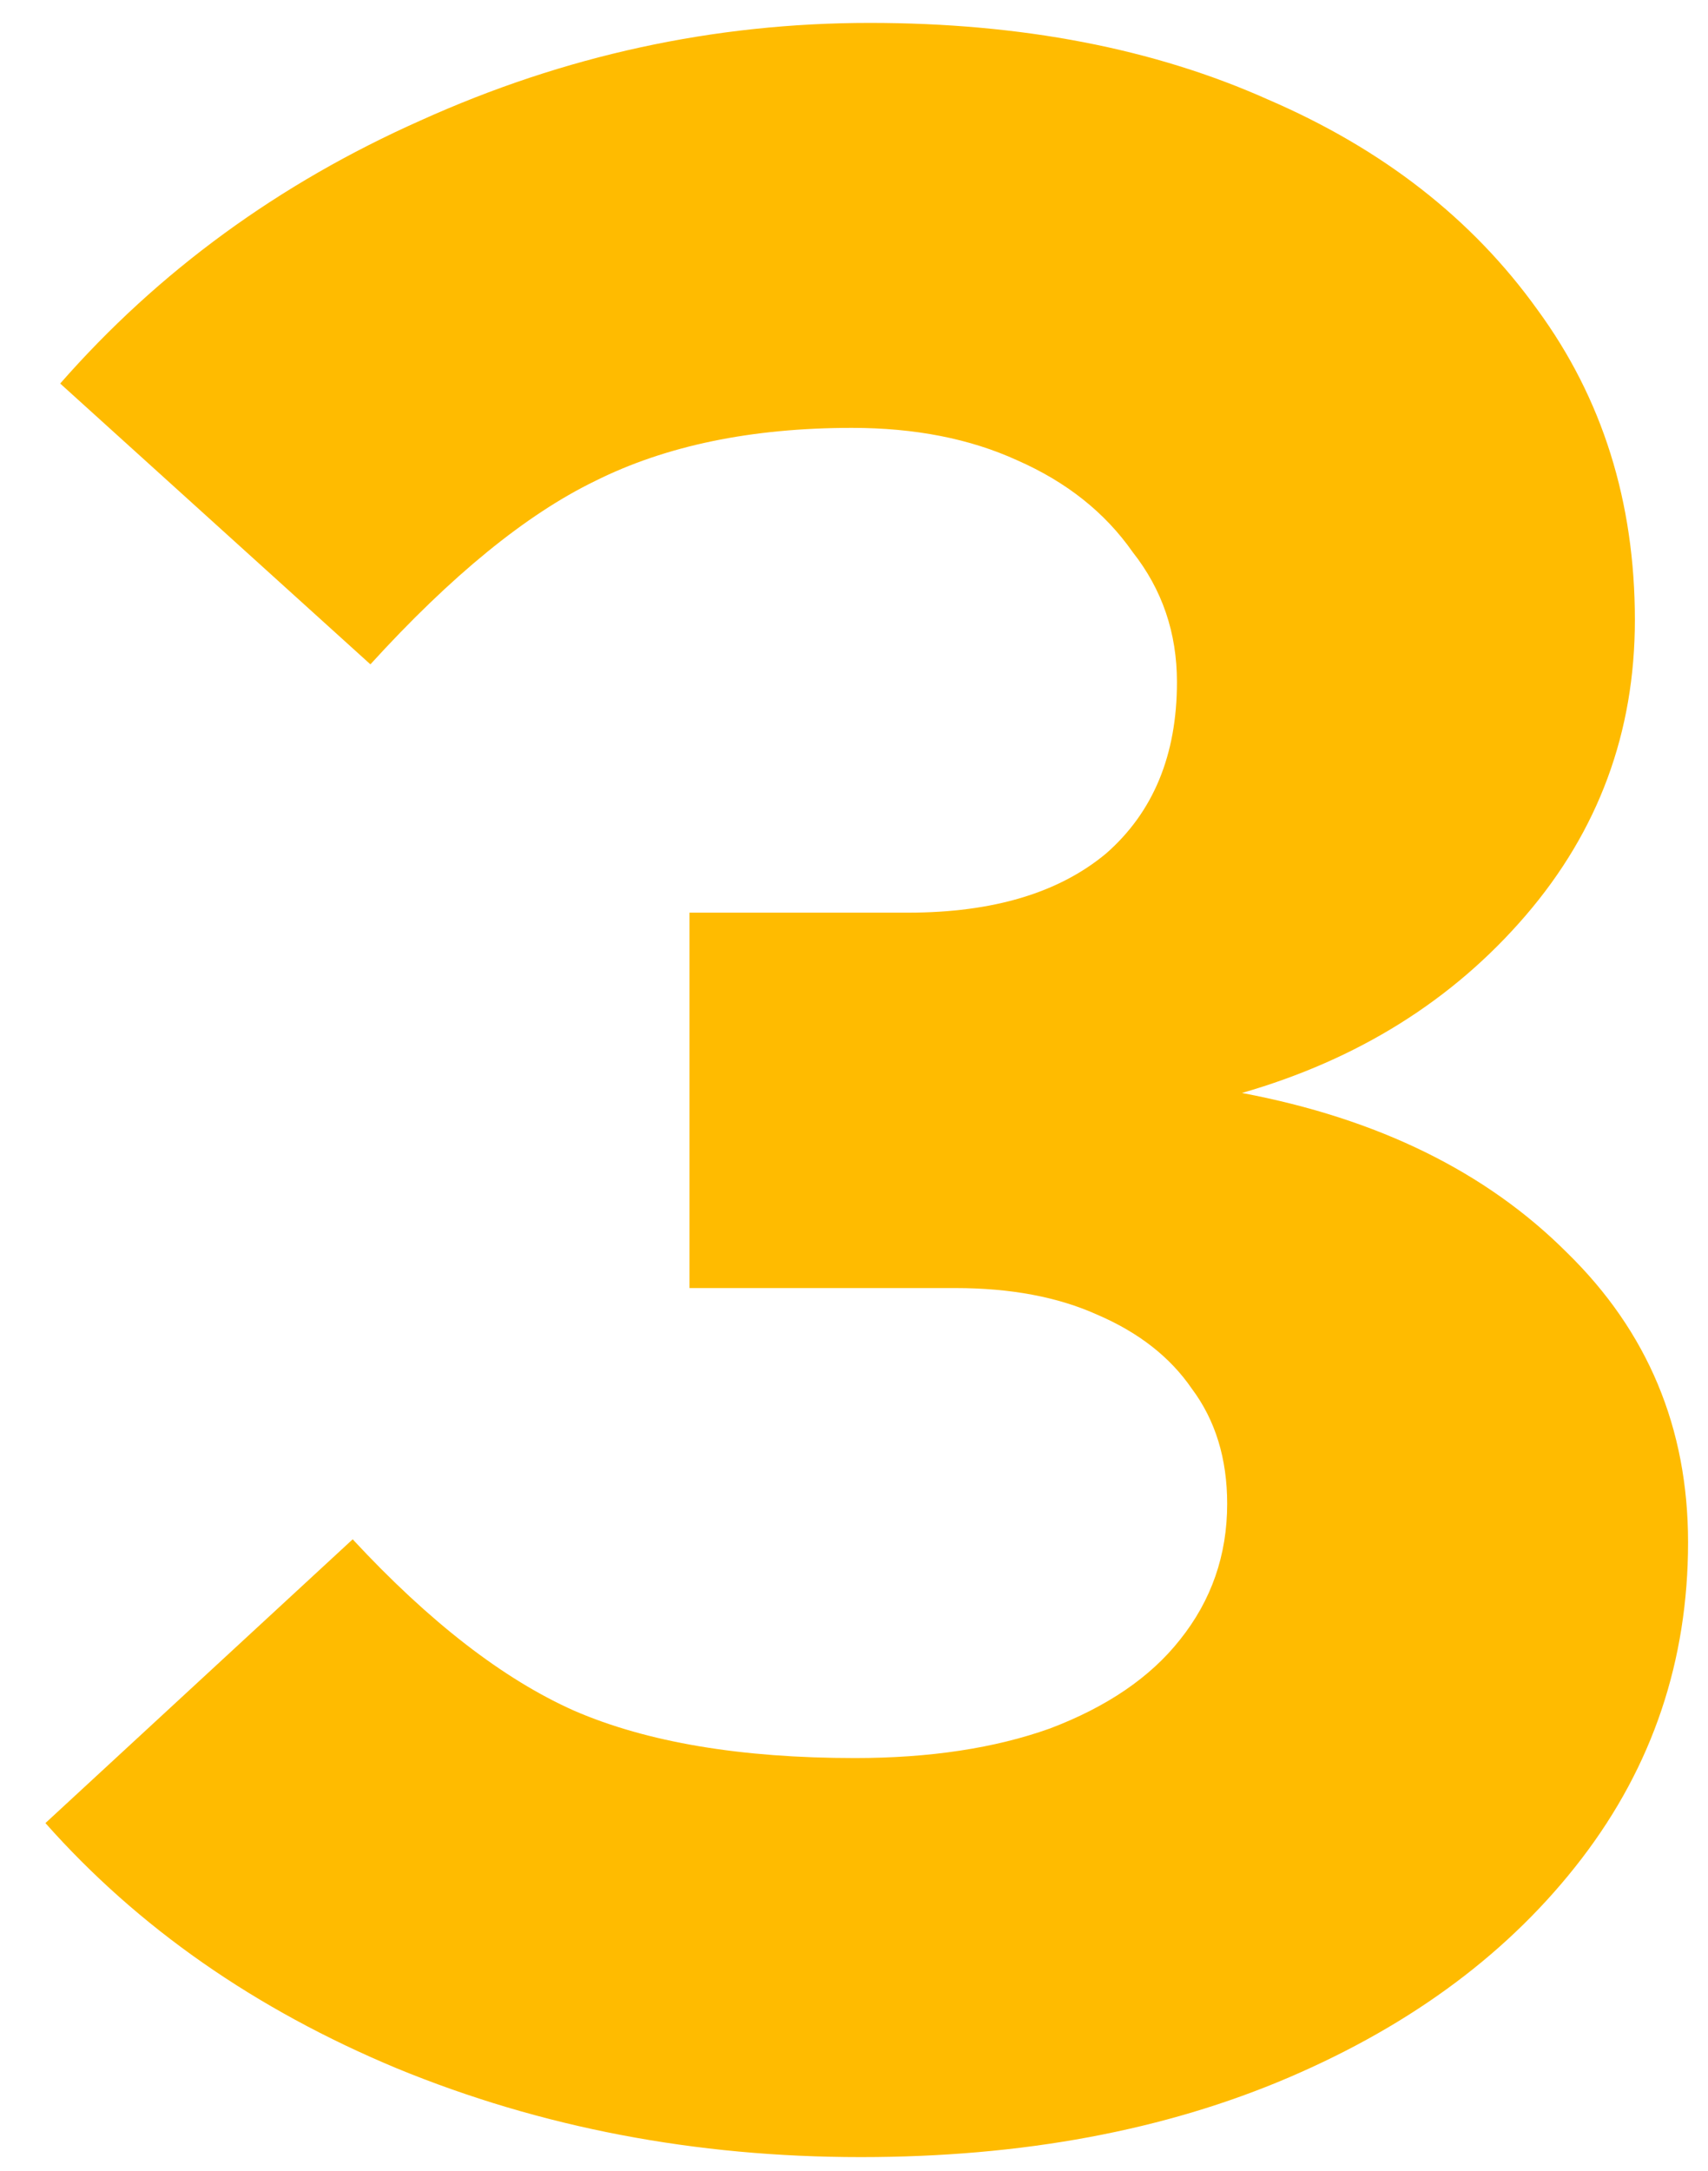 <svg width="37" height="47" viewBox="0 0 37 47" fill="none" xmlns="http://www.w3.org/2000/svg">
<path d="M18.648 46.704C15.064 46.704 11.715 46.064 8.6 44.784C5.528 43.504 2.989 41.733 0.984 39.472L7.64 33.328C9.304 35.12 10.904 36.357 12.44 37.04C14.019 37.723 16.045 38.064 18.52 38.064C20.141 38.064 21.549 37.851 22.744 37.424C23.981 36.955 24.92 36.315 25.56 35.504C26.243 34.651 26.584 33.669 26.584 32.56C26.584 31.579 26.328 30.747 25.816 30.064C25.347 29.381 24.664 28.848 23.768 28.464C22.915 28.08 21.891 27.888 20.696 27.888H14.936V19.76H19.672C21.507 19.76 22.936 19.333 23.96 18.48C24.984 17.584 25.496 16.347 25.496 14.768C25.496 13.701 25.176 12.763 24.536 11.952C23.939 11.099 23.107 10.437 22.04 9.968C21.016 9.499 19.821 9.264 18.456 9.264C16.28 9.264 14.424 9.648 12.888 10.416C11.395 11.141 9.773 12.464 8.024 14.384L1.304 8.304C3.437 5.872 6.04 3.973 9.112 2.608C12.227 1.2 15.469 0.496 18.84 0.496C22.125 0.496 25.005 1.051 27.48 2.16C29.955 3.227 31.896 4.741 33.304 6.704C34.712 8.624 35.416 10.864 35.416 13.424C35.416 15.856 34.627 17.989 33.048 19.824C31.469 21.659 29.421 22.939 26.904 23.664C29.848 24.219 32.195 25.371 33.944 27.12C35.693 28.827 36.568 30.917 36.568 33.392C36.568 35.952 35.8 38.235 34.264 40.24C32.728 42.245 30.616 43.824 27.928 44.976C25.24 46.128 22.147 46.704 18.648 46.704Z" fill="#FFBB00"/>
</svg>
